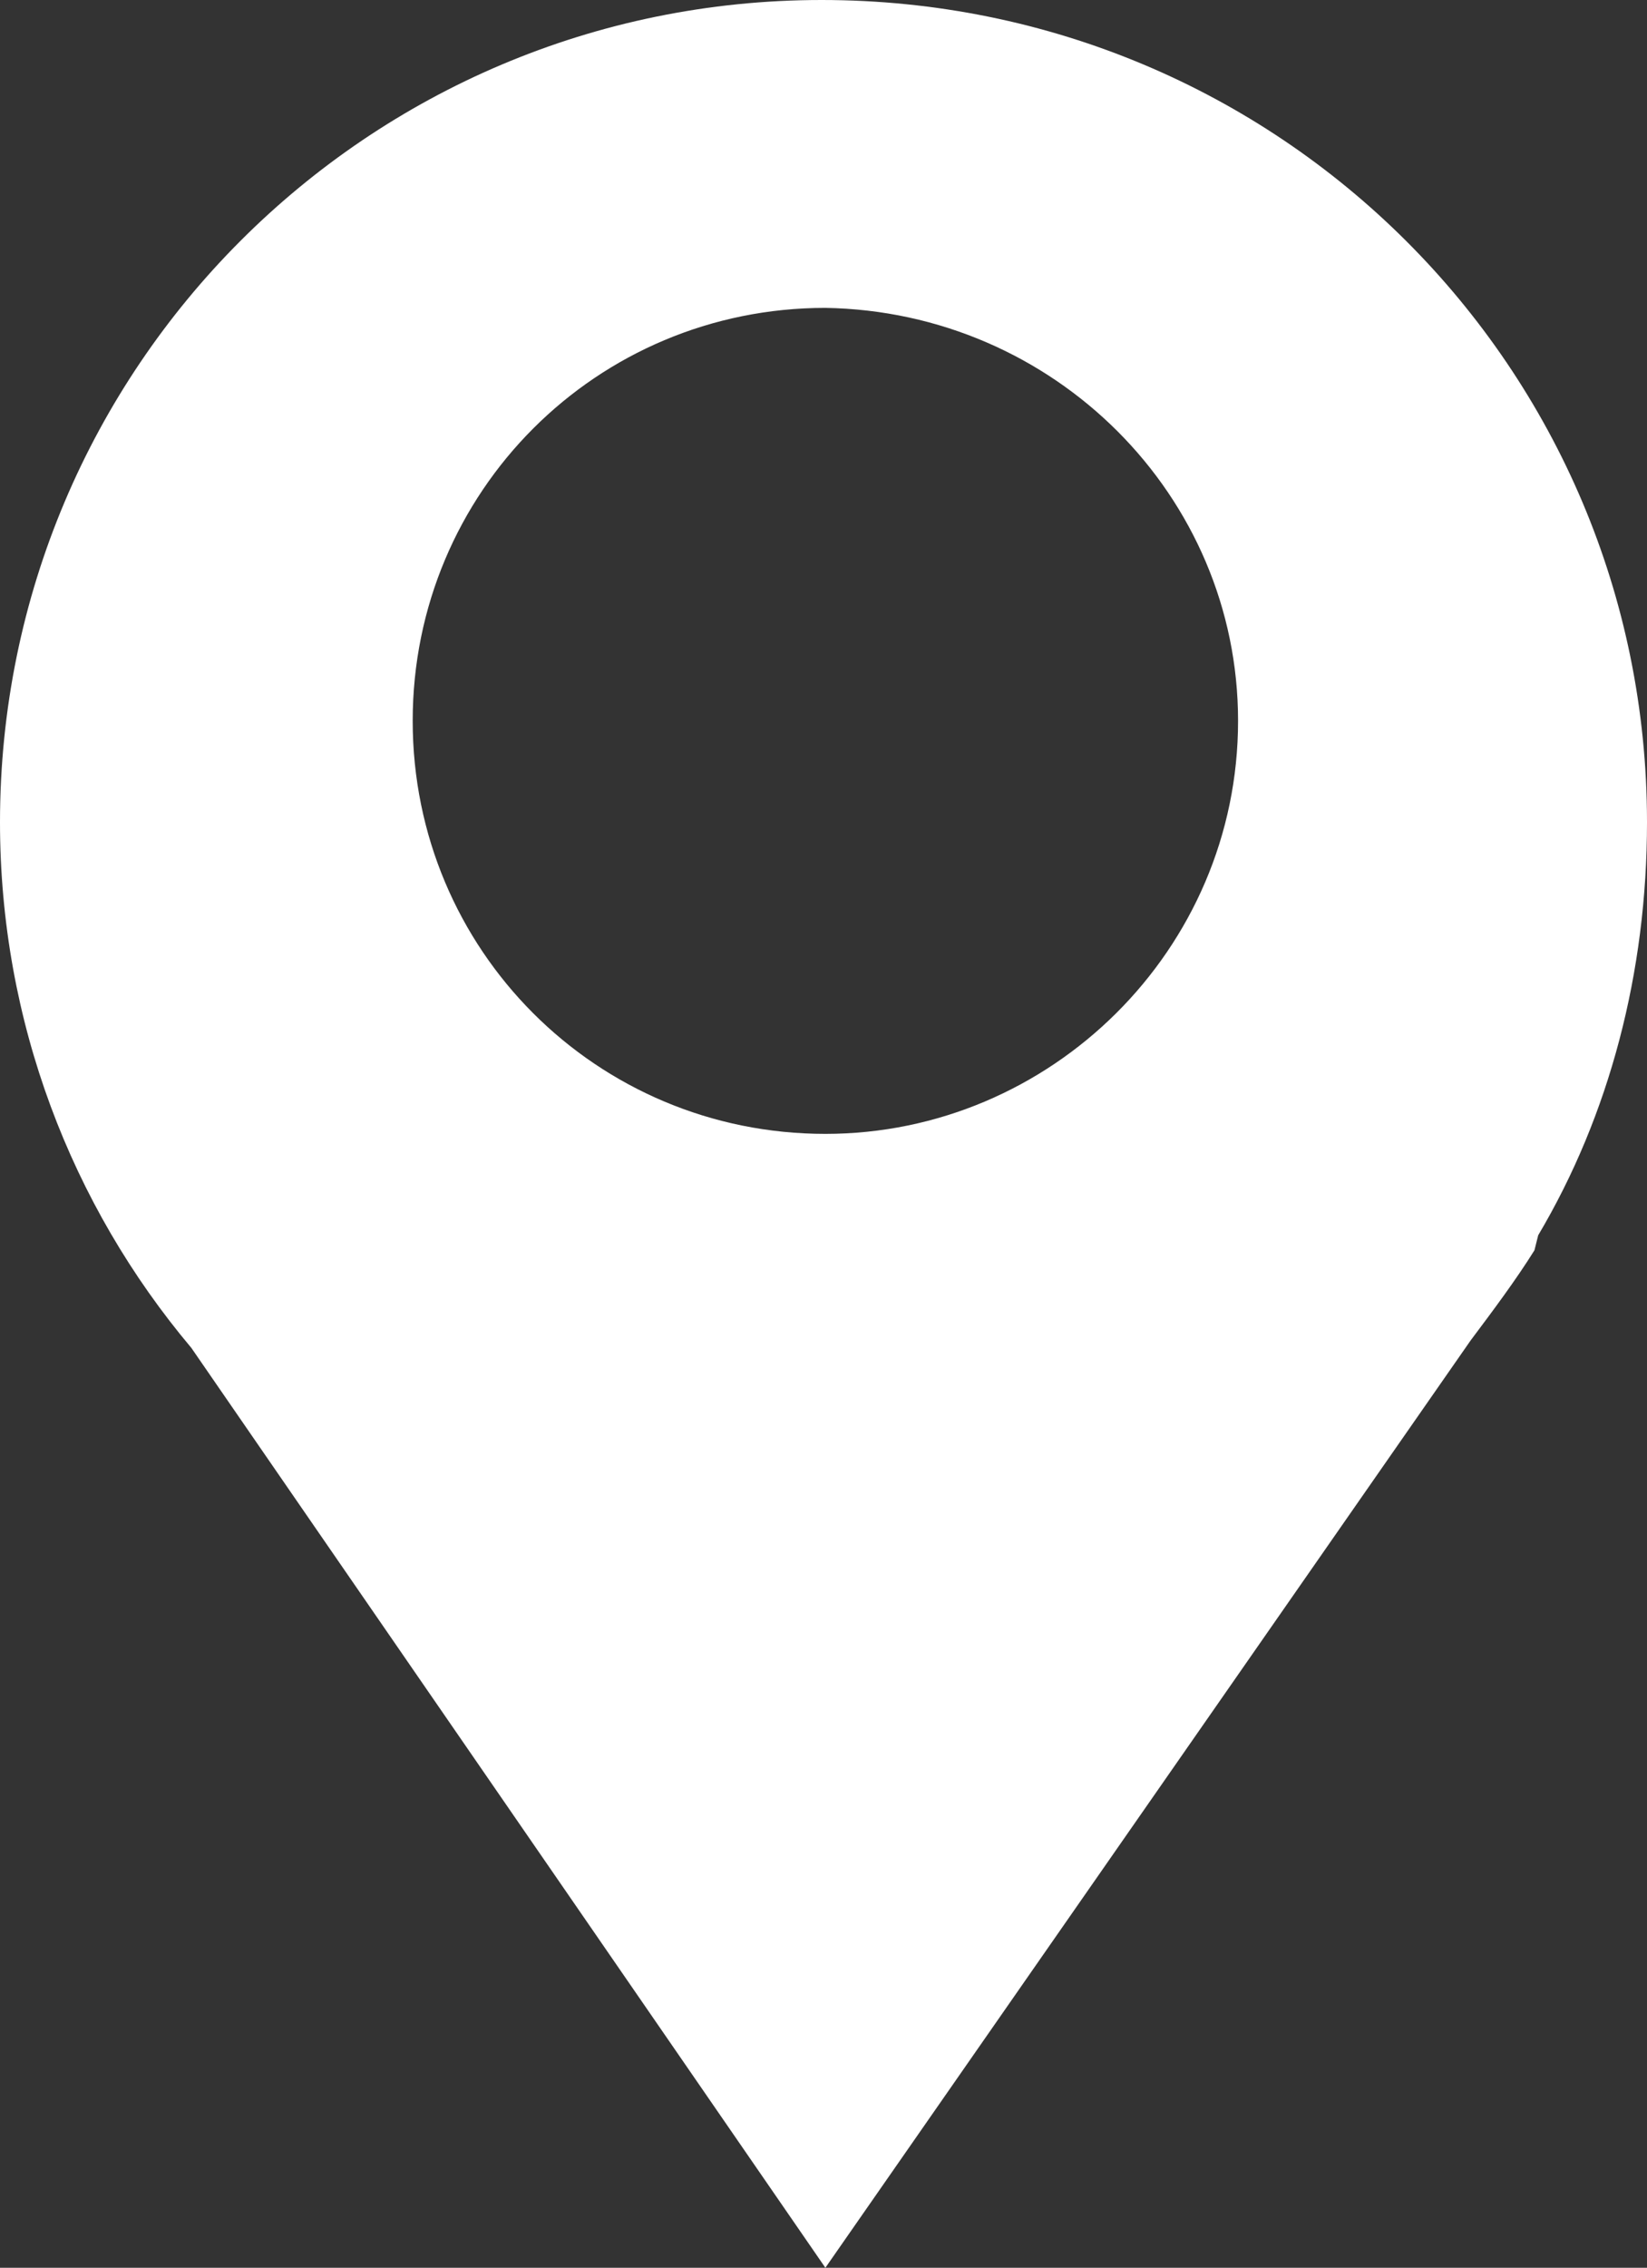 <?xml version="1.0" encoding="utf-8"?>
<!-- Generator: Adobe Illustrator 21.0.0, SVG Export Plug-In . SVG Version: 6.00 Build 0)  -->
<svg version="1.1" id="Livello_1" xmlns="http://www.w3.org/2000/svg" xmlns:xlink="http://www.w3.org/1999/xlink" x="0px" y="0px"
	 viewBox="0 0 43.9 60.4" style="enable-background:new 0 0 43.9 60.4;" xml:space="preserve">
<rect x="0" y="0" width="43.9" height="60.4" fill="#333333" stroke="none"/>
<style type="text/css">
	.st0{fill:#FFFFFF;}
</style>
<path class="st0" d="M21.9,0C9.8,0,0,9.8,0,21.9c0,5.3,1.9,10.2,5.1,14L22,60.4l17.2-24.7c0.6-0.8,1.2-1.6,1.7-2.4l0.1-0.4
	c1.9-3.2,2.9-7,2.9-11C43.9,9.8,34.1,0,21.9,0z M22,30.2c-6.1,0-11-4.9-11-11c0-6.1,4.9-11,11-11c6.1,0.1,11,5,11,11
	C33,25.3,28,30.2,22,30.2z"/>
</svg>
